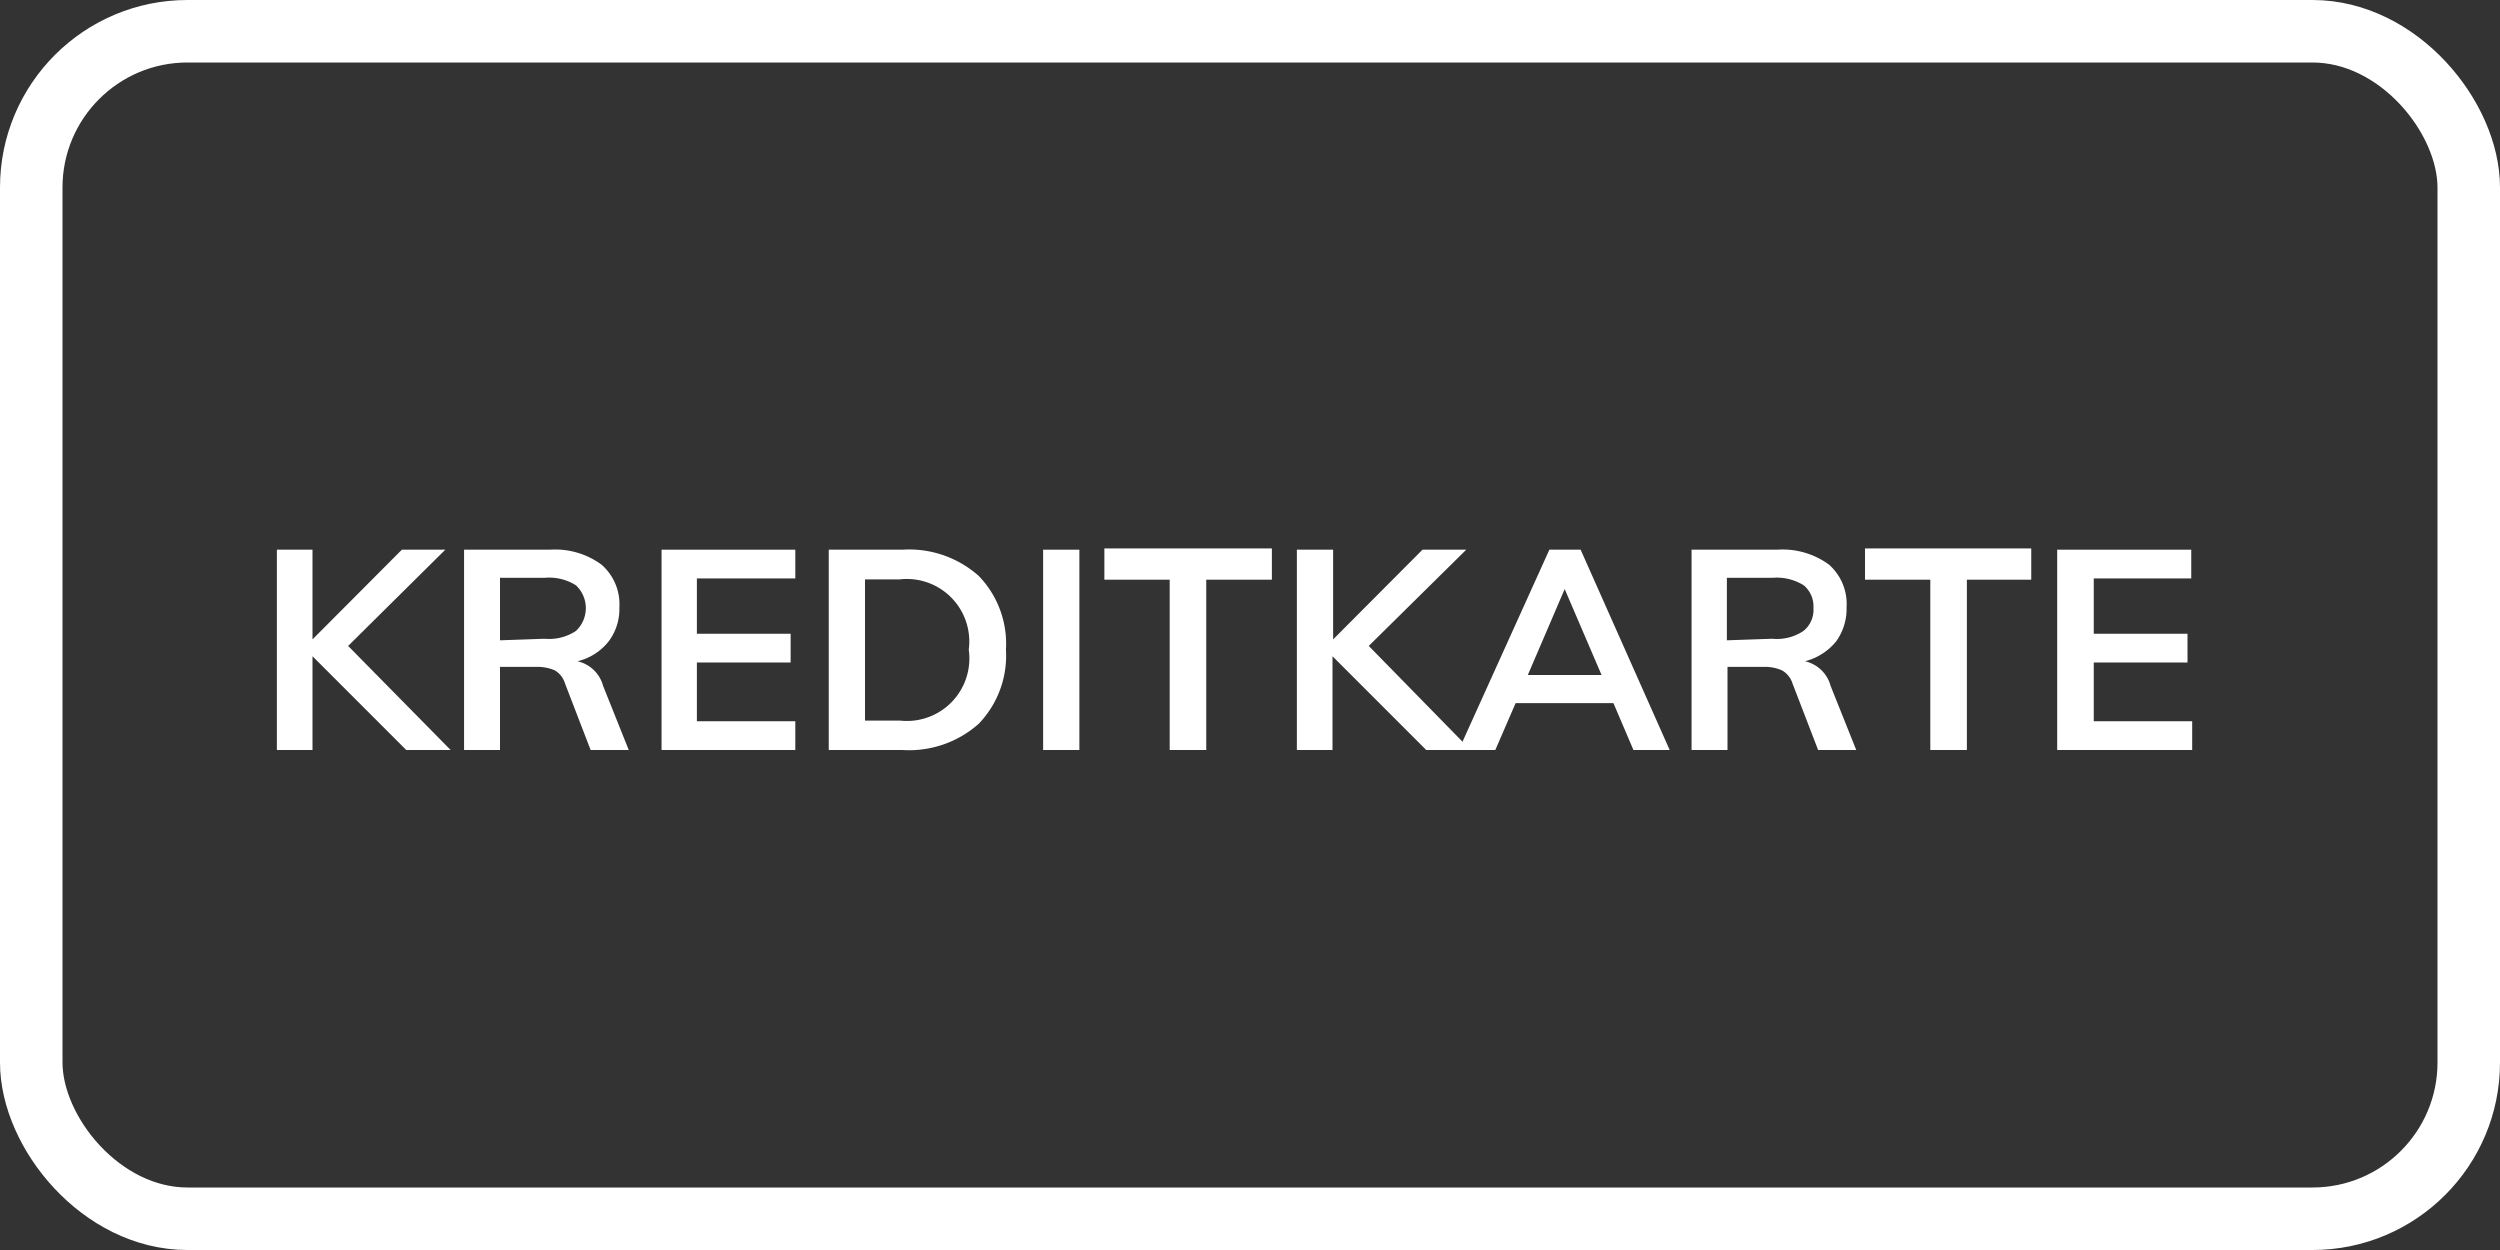 <svg xmlns="http://www.w3.org/2000/svg" viewBox="0 0 80 40"><rect x="0" y="0" width="80" height="40" fill="#333333" stroke="none"/><defs><style>.cls-1{fill:none;stroke:#fff;stroke-width:2px;}.cls-2{fill:#fff;}</style></defs><g id="Ebene_2" data-name="Ebene 2"><g id="Ebene_1-2" data-name="Ebene 1"><g id="Page-1"><g id="Artboard"><g id="Überweisung"><rect id="Rectangle-Copy-4" class="cls-1" x="1" y="1" width="78" height="38" rx="5"/></g></g></g><path class="cls-2" d="M13,24l-3-3v3H8.86V17.59H10v2.87l2.86-2.87h1.39l-3.11,3.08L14.42,24Z"/><path class="cls-2" d="M20.12,24H18.9l-.82-2.13a.72.72,0,0,0-.33-.42,1.41,1.41,0,0,0-.59-.11H16V24H14.85V17.59H17.6a2.5,2.5,0,0,1,1.65.48,1.68,1.68,0,0,1,.57,1.37,1.72,1.72,0,0,1-.34,1.08,1.8,1.8,0,0,1-1,.64,1.1,1.1,0,0,1,.82.79Zm-2.69-3.56a1.55,1.55,0,0,0,1-.25,1,1,0,0,0,0-1.46,1.6,1.6,0,0,0-1-.24H16v2Z"/><path class="cls-2" d="M21.17,17.59h4.28v.92H22.3v1.77h3v.92h-3v1.88h3.15V24H21.17Z"/><path class="cls-2" d="M26.52,17.59h2.36a3.35,3.35,0,0,1,2.44.84,3.12,3.12,0,0,1,.87,2.36,3.14,3.14,0,0,1-.87,2.37,3.35,3.35,0,0,1-2.44.84H26.52Zm2.29,5.47A2,2,0,0,0,31,20.79a2,2,0,0,0-2.21-2.25H27.68v4.52Z"/><path class="cls-2" d="M33.38,17.59h1.16V24H33.38Z"/><path class="cls-2" d="M37.43,18.55H35.34v-1H40.7v1H38.6V24H37.43Z"/><path class="cls-2" d="M45.64,24l-3-3v3H41.5V17.59h1.16v2.87l2.86-2.87h1.4L43.8,20.67,47.06,24Z"/><path class="cls-2" d="M51.63,22.5H48.5L47.85,24H46.68l2.9-6.41h1L53.43,24H52.27Zm-.38-.9-1.18-2.75L48.89,21.6Z"/><path class="cls-2" d="M59.4,24H58.18l-.82-2.13a.73.73,0,0,0-.34-.42,1.36,1.36,0,0,0-.58-.11H55.28V24H54.13V17.59h2.74a2.51,2.51,0,0,1,1.66.48,1.68,1.68,0,0,1,.56,1.37,1.78,1.78,0,0,1-.33,1.08,1.88,1.88,0,0,1-1,.64,1.1,1.1,0,0,1,.82.79Zm-2.69-3.56a1.52,1.52,0,0,0,1-.25.86.86,0,0,0,.32-.73.88.88,0,0,0-.31-.73,1.63,1.63,0,0,0-1-.24H55.26v2Z"/><path class="cls-2" d="M61.77,18.55H59.68v-1H65v1H62.94V24H61.77Z"/><path class="cls-2" d="M65.83,17.59h4.29v.92H67v1.77h3v.92H67v1.88h3.15V24H65.83Z"/></g></g></svg>
